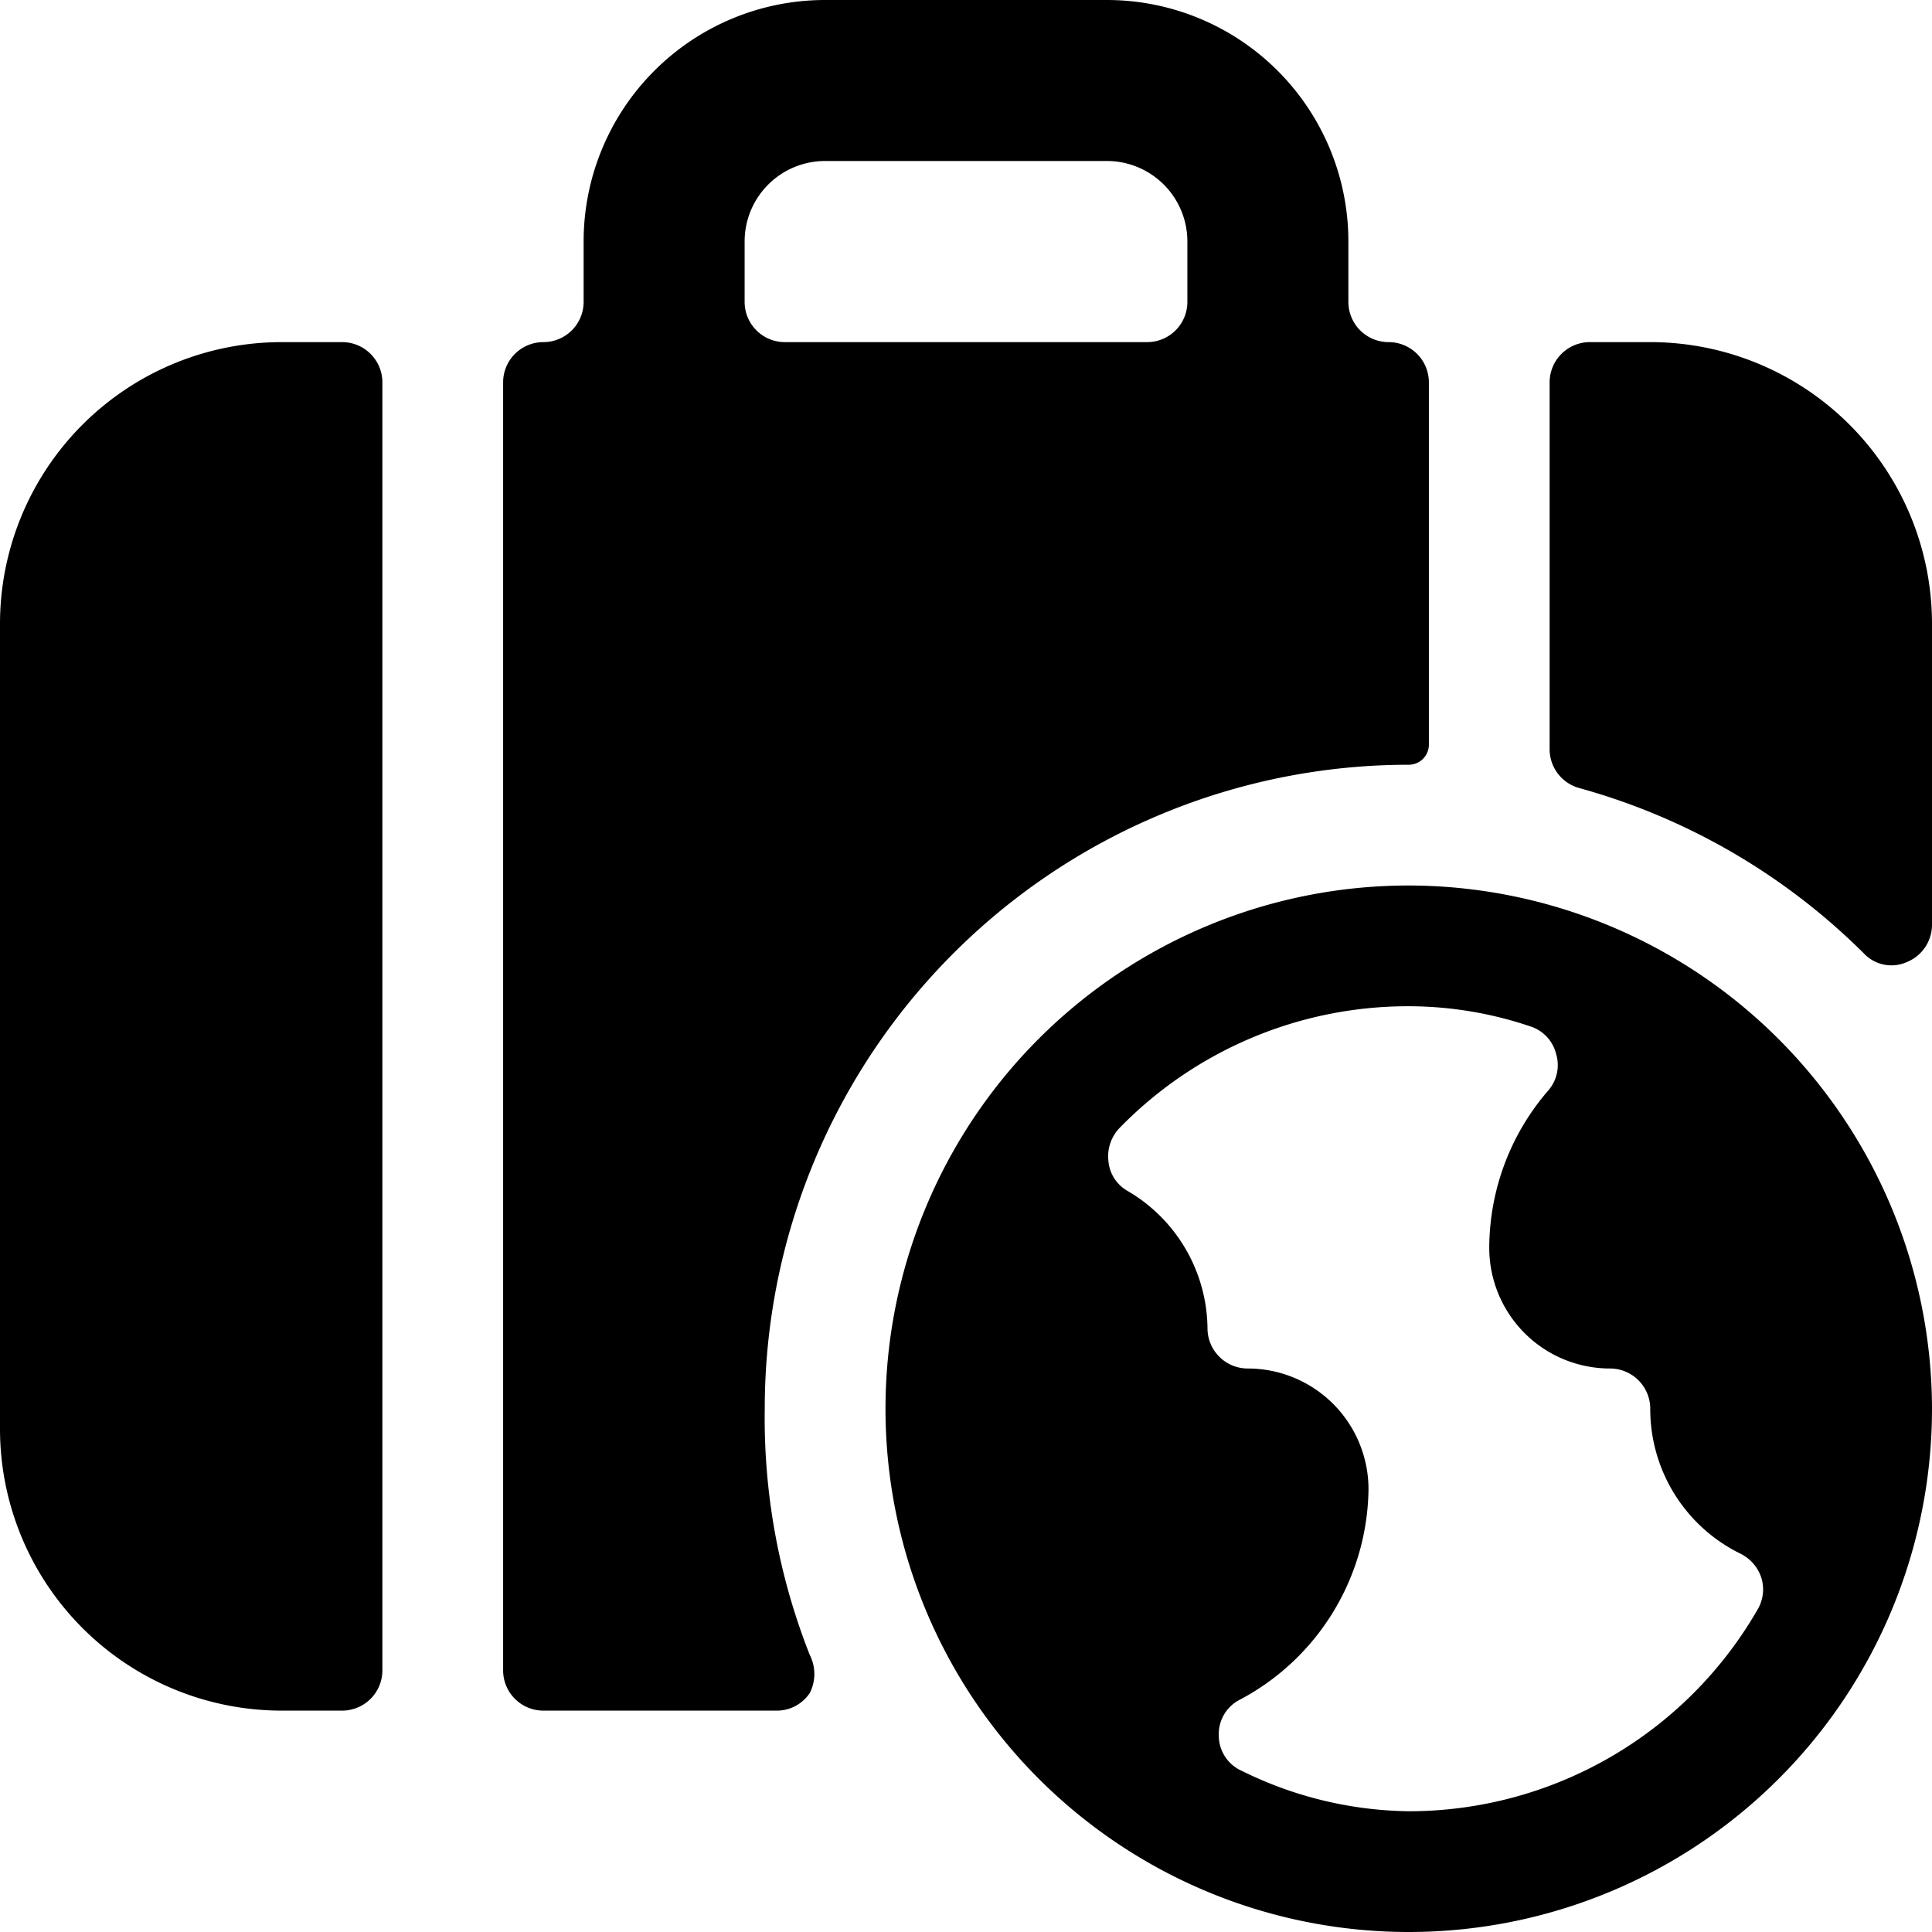 <svg xmlns="http://www.w3.org/2000/svg" viewBox="0 0 24 24"><g><path d="M20.5 4.25h-0.75a0.5 0.5 0 0 0 -0.5 0.5v4.56a0.5 0.5 0 0 0 0.37 0.48 8.05 8.05 0 0 1 3.53 2.05 0.47 0.47 0 0 0 0.54 0.11 0.5 0.5 0 0 0 0.31 -0.46V7.75a3.5 3.5 0 0 0 -3.5 -3.5Z" fill="#000000" stroke-width="1"></path><path d="M4.25 4.25H3.5A3.5 3.5 0 0 0 0 7.75v10a3.5 3.5 0 0 0 3.5 3.5h0.75a0.5 0.5 0 0 0 0.5 -0.5v-16a0.5 0.5 0 0 0 -0.5 -0.5Z" fill="#000000" stroke-width="1"></path><path d="M9.5 17.5a8 8 0 0 1 8 -8 0.25 0.25 0 0 0 0.25 -0.25v-4.5a0.5 0.5 0 0 0 -0.5 -0.5 0.5 0.5 0 0 1 -0.5 -0.5V3a3 3 0 0 0 -3 -3h-3.5a3 3 0 0 0 -3 3v0.75a0.5 0.5 0 0 1 -0.5 0.5 0.5 0.5 0 0 0 -0.5 0.5v16a0.5 0.5 0 0 0 0.5 0.5h2.9a0.49 0.49 0 0 0 0.41 -0.22 0.52 0.52 0 0 0 0 -0.47 8 8 0 0 1 -0.56 -3.06ZM9.25 3.75V3a1 1 0 0 1 1 -1h3.5a1 1 0 0 1 1 1v0.75a0.5 0.5 0 0 1 -0.5 0.5h-4.5a0.5 0.5 0 0 1 -0.5 -0.5Z" fill="#000000" stroke-width="1"></path><path d="M17.5 11a6.5 6.5 0 1 0 6.5 6.5 6.51 6.51 0 0 0 -6.5 -6.5Zm4.33 9a5 5 0 0 1 -4.33 2.5 4.8 4.8 0 0 1 -2.07 -0.5 0.48 0.48 0 0 1 -0.29 -0.44 0.48 0.48 0 0 1 0.27 -0.45A3 3 0 0 0 17 18.5a1.5 1.5 0 0 0 -1.5 -1.5 0.5 0.5 0 0 1 -0.5 -0.5 2 2 0 0 0 -1 -1.71 0.47 0.47 0 0 1 -0.23 -0.36 0.51 0.51 0 0 1 0.13 -0.41 5 5 0 0 1 3.6 -1.52 4.73 4.73 0 0 1 1.51 0.25 0.48 0.48 0 0 1 0.32 0.34 0.48 0.48 0 0 1 -0.1 0.46 3 3 0 0 0 -0.73 1.95A1.5 1.5 0 0 0 20 17a0.5 0.5 0 0 1 0.5 0.5 2 2 0 0 0 1.12 1.8 0.51 0.51 0 0 1 0.26 0.3 0.49 0.49 0 0 1 -0.05 0.4Z" fill="#000000" stroke-width="1"></path></g></svg>